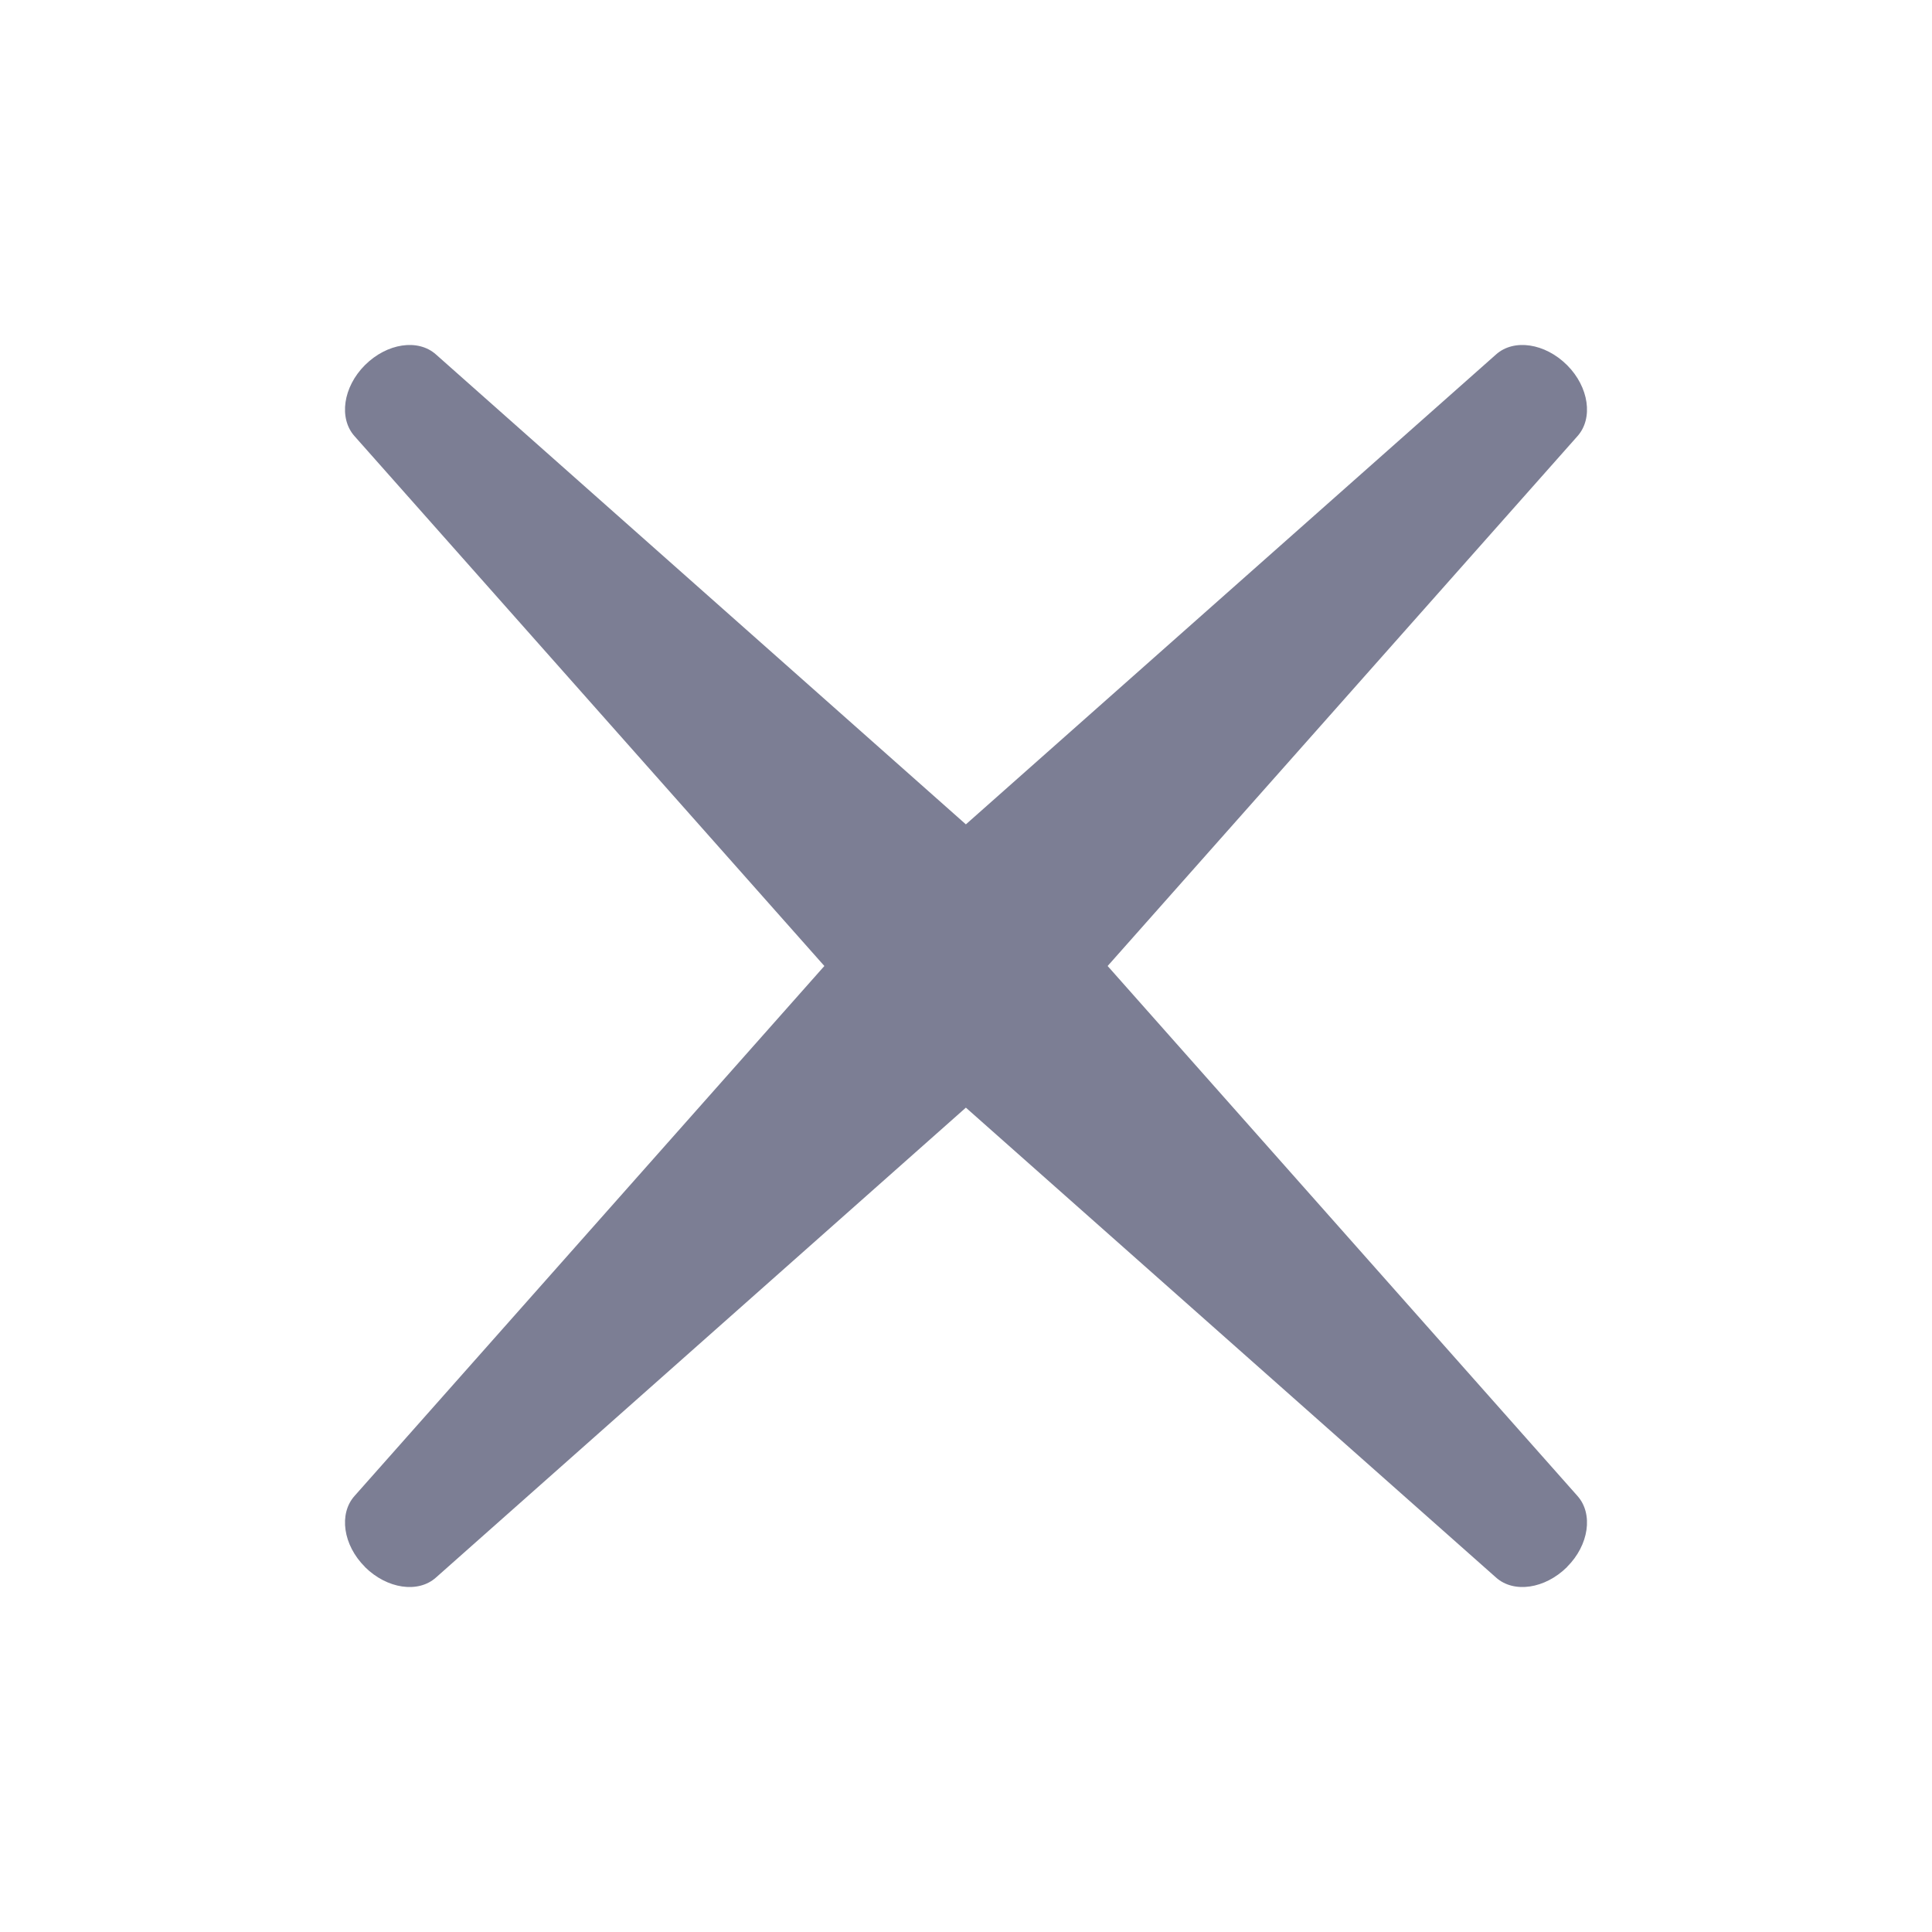 <?xml version="1.0" encoding="UTF-8"?>
<svg width="16px" height="16px" viewBox="0 0 16 16" version="1.1" xmlns="http://www.w3.org/2000/svg" xmlns:xlink="http://www.w3.org/1999/xlink">
    <title>icon_judge_no</title>
    <g id="icon_judge_no" stroke="none" stroke-width="1" fill="none" fill-rule="evenodd">
        <g fill="#7C7E94" id="Fill-2">
            <path d="M9.173,8 L13.064,3.612 C13.196,3.464 13.159,3.205 12.978,3.024 L12.977,3.023 C12.795,2.842 12.537,2.803 12.389,2.936 L7.999,6.827 L3.611,2.936 C3.463,2.803 3.205,2.842 3.023,3.023 L3.022,3.024 C2.841,3.205 2.804,3.464 2.936,3.612 L6.827,8 L2.936,12.389 C2.804,12.537 2.841,12.796 3.022,12.976 L3.023,12.978 C3.205,13.158 3.463,13.197 3.611,13.064 L7.999,9.173 L12.389,13.064 C12.537,13.197 12.795,13.158 12.977,12.978 L12.978,12.976 C13.159,12.796 13.196,12.537 13.064,12.389 L9.173,8 Z"></path>
        </g>
    </g>
</svg>